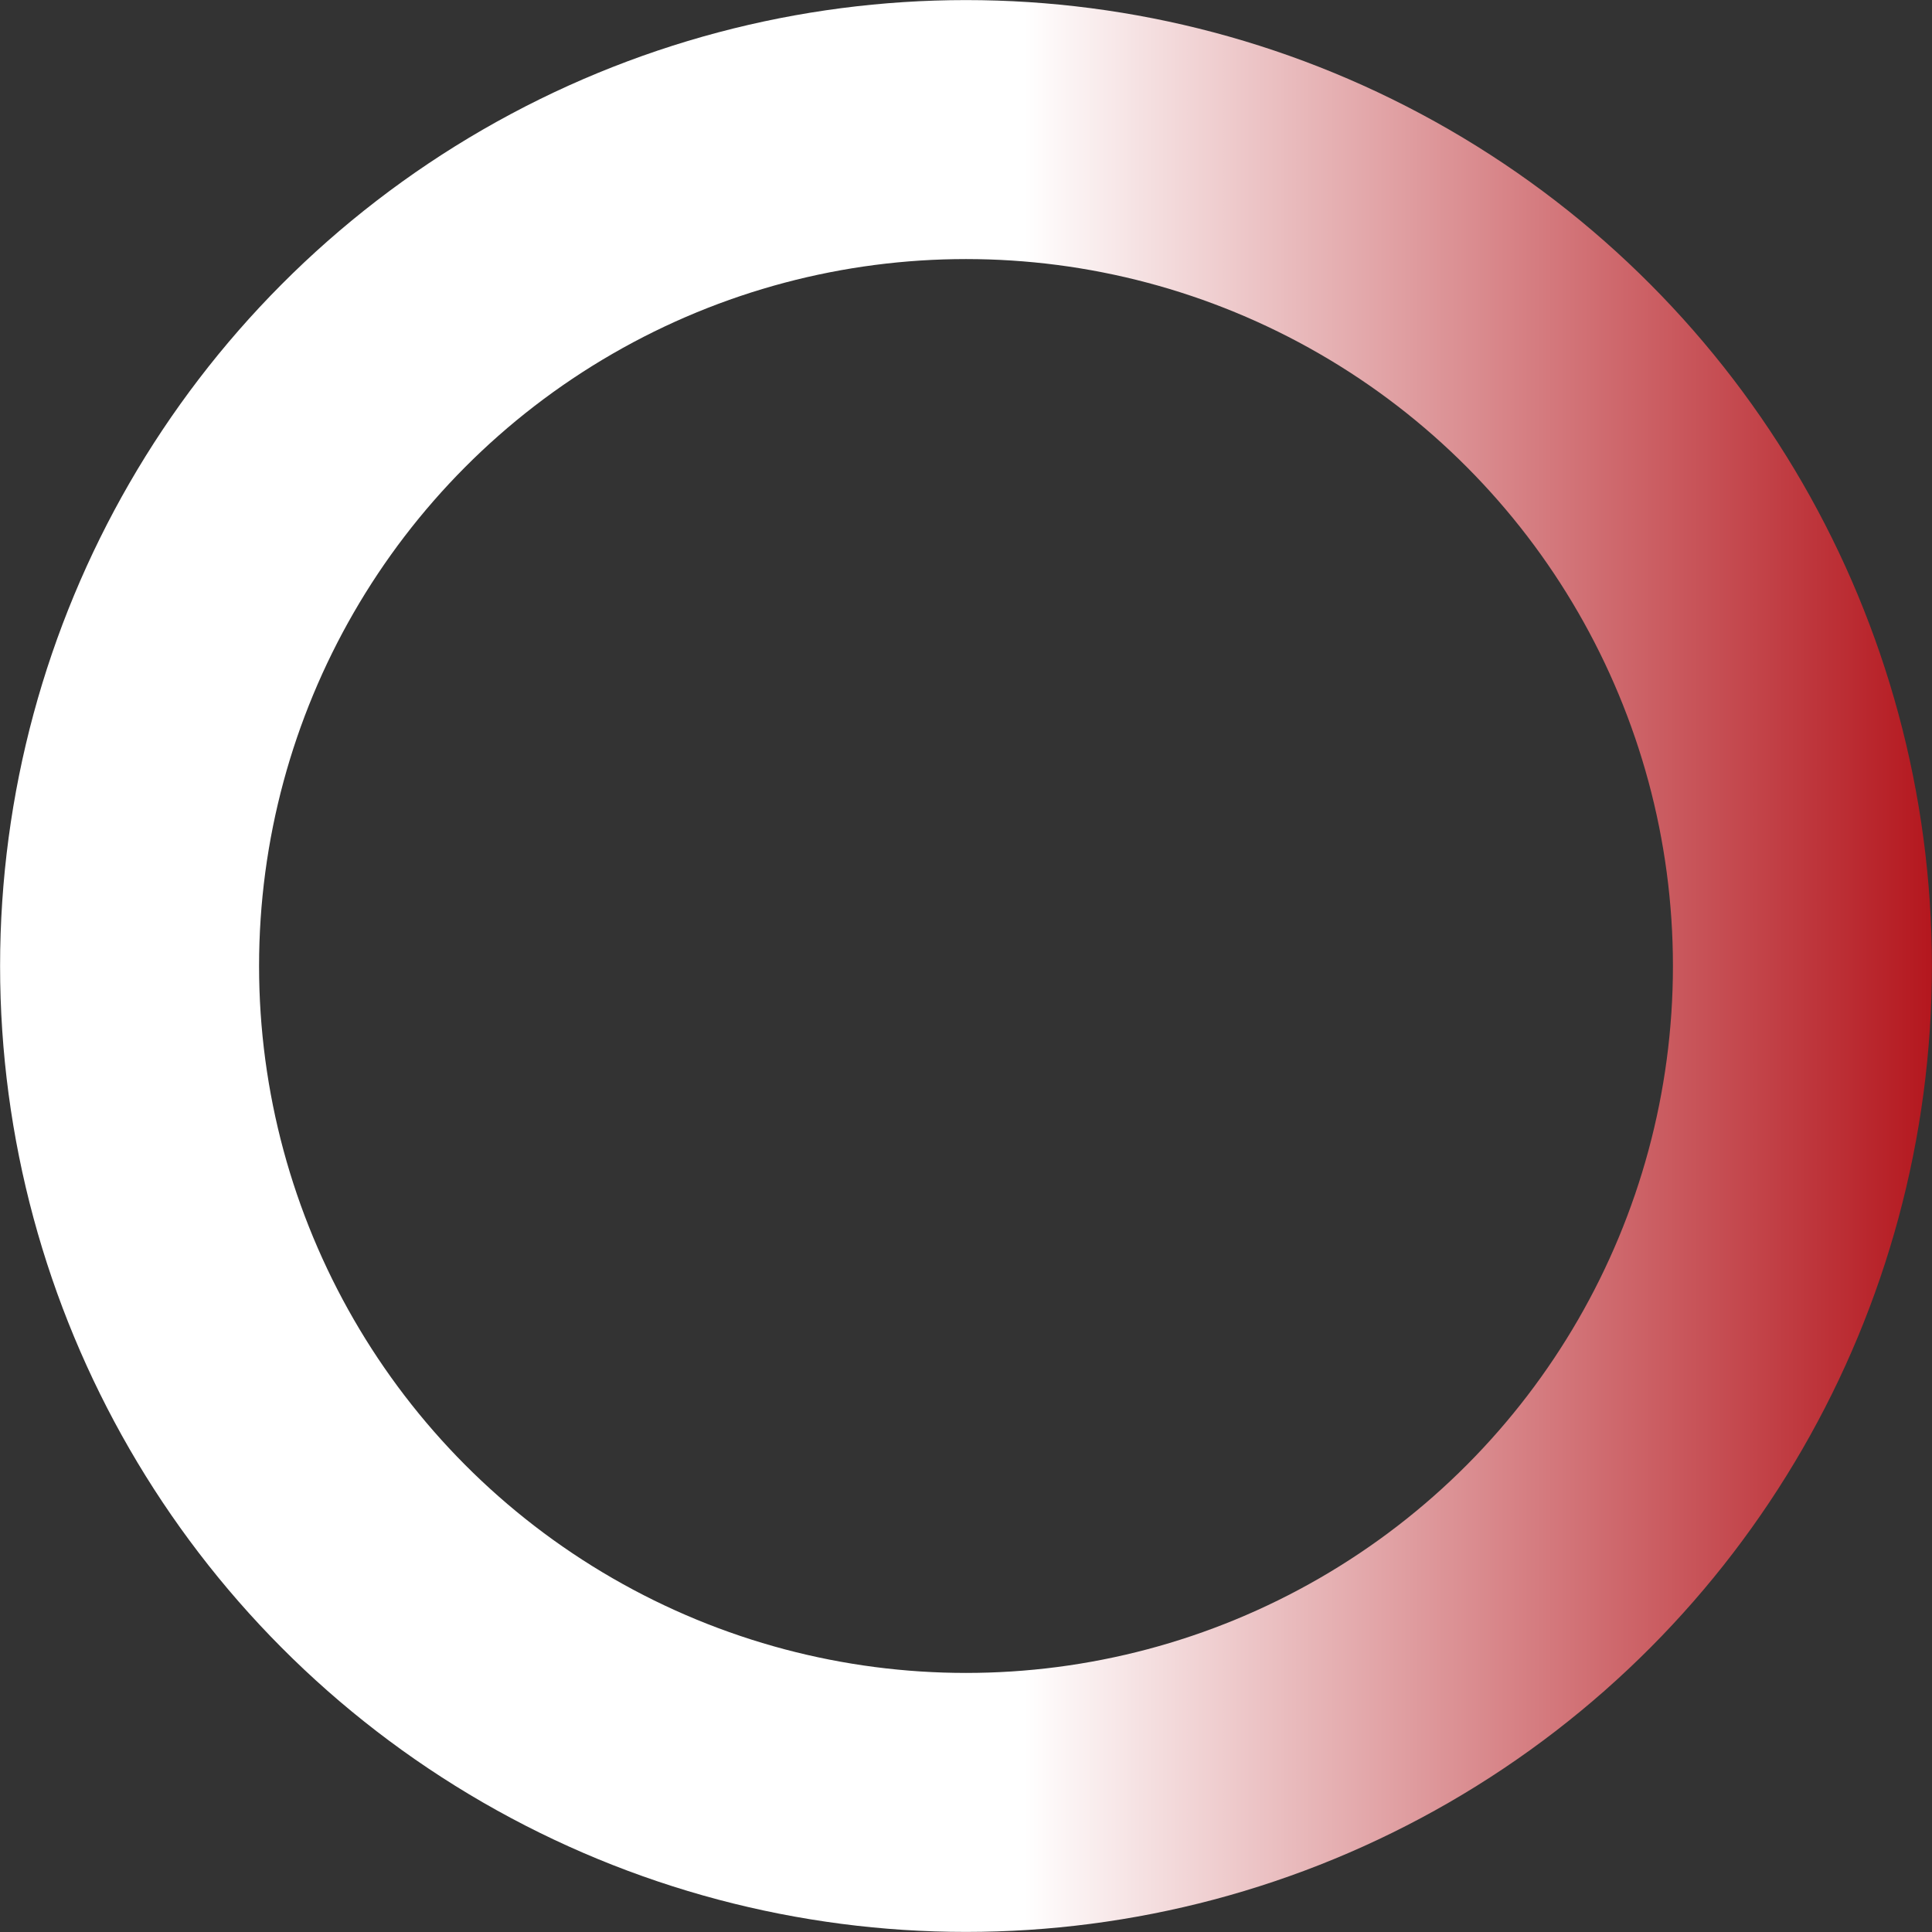 <?xml version="1.0" encoding="UTF-8" standalone="no"?><svg xmlns="http://www.w3.org/2000/svg" xmlns:xlink="http://www.w3.org/1999/xlink" fill="#000000" height="447.6" preserveAspectRatio="xMidYMid meet" version="1" viewBox="1.2 1.2 447.6 447.6" width="447.6" zoomAndPan="magnify"><rect x="1.2" y="1.2" width="447.6" height="447.6" fill="#333333" stroke="none"/><linearGradient gradientUnits="userSpaceOnUse" id="a" x1="1.216" x2="448.784" xlink:actuate="onLoad" xlink:show="other" xlink:type="simple" y1="225" y2="225"><stop offset="0.099" stop-color="#ffffff"/><stop offset="0.53" stop-color="#ffffff"/><stop offset="1" stop-color="#b4171e"/></linearGradient><circle cx="225" cy="225" fill="none" r="193.78" stroke="url(#a)" stroke-miterlimit="10" stroke-width="60"/></svg>